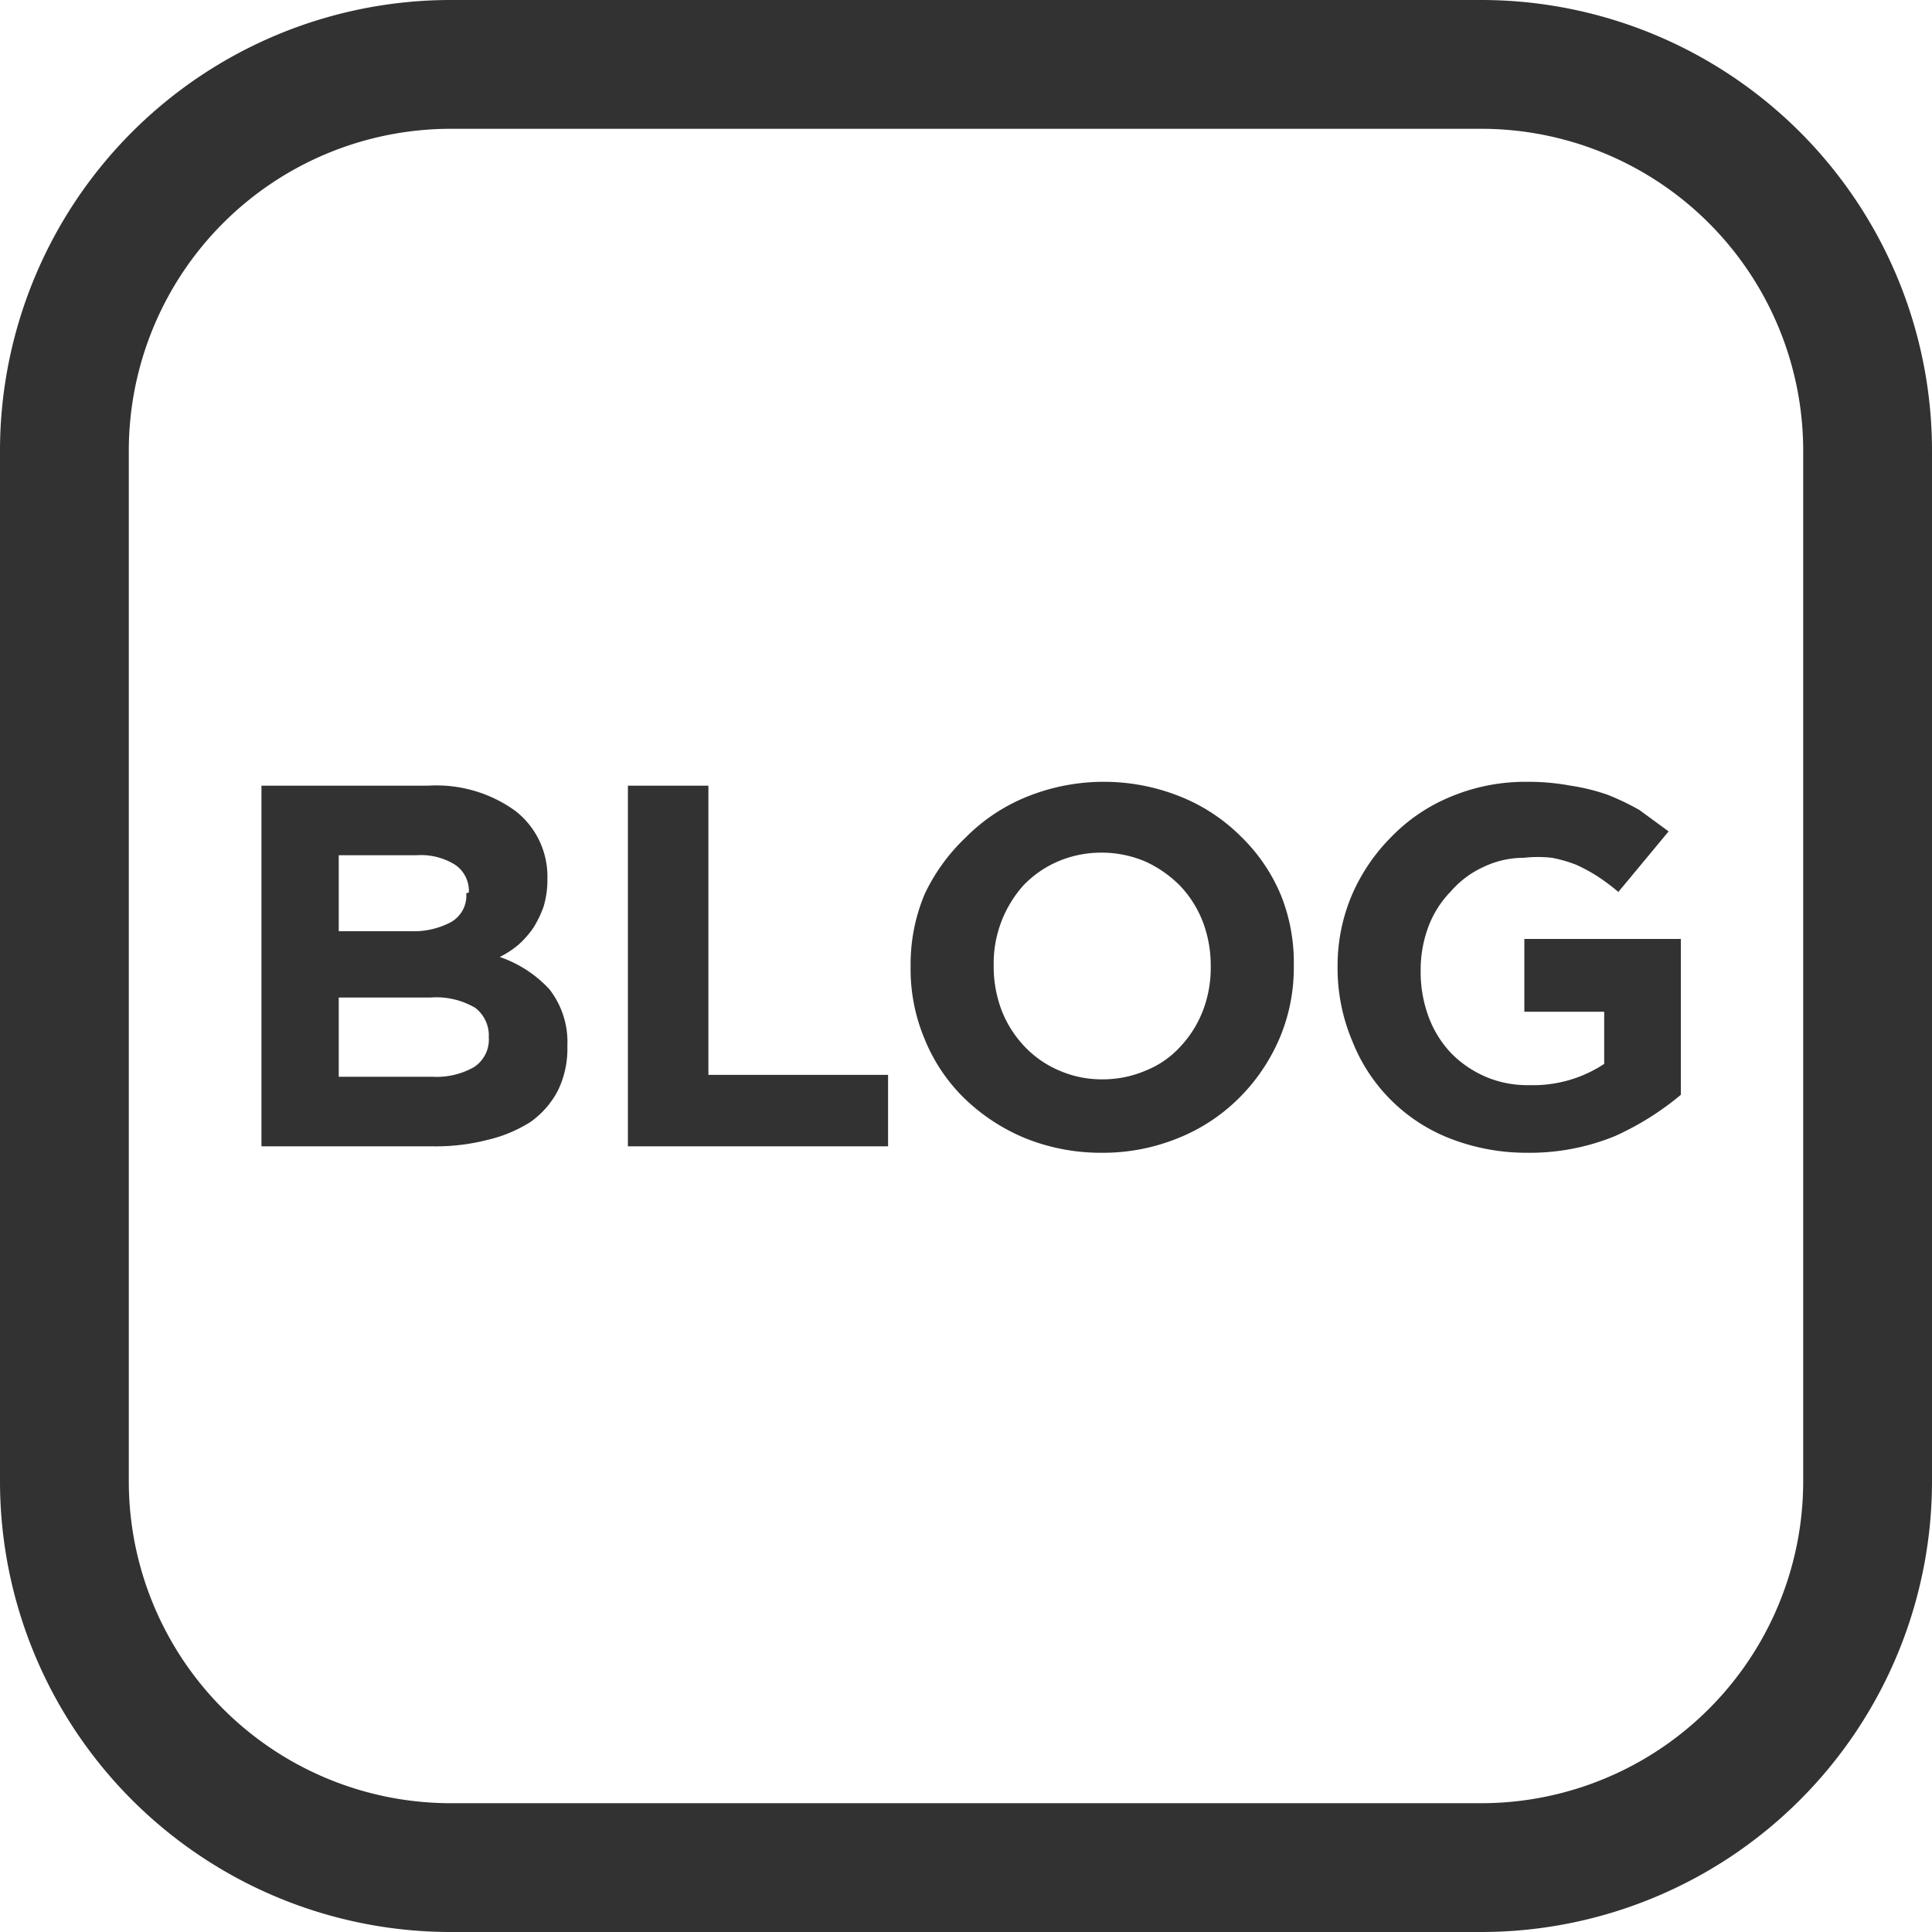 <svg xmlns="http://www.w3.org/2000/svg" viewBox="0 0 30 30"><g fill="#323232" data-name="レイヤー 2"><path d="M8.66 16.94a1.38 1.38 0 01-.42.48 2.15 2.15 0 01-.67.28 3.22 3.22 0 01-.86.1H4.06v-5.6h2.59a2.09 2.09 0 011.35.39 1.29 1.29 0 01.5 1.06 1.44 1.44 0 01-.06.43 1.68 1.68 0 01-.16.33 1.47 1.47 0 01-.23.26 1.45 1.45 0 01-.29.19 1.87 1.87 0 01.77.5 1.33 1.33 0 01.28.88 1.48 1.48 0 01-.15.7zm-1.38-3.08a.49.49 0 00-.21-.43 1 1 0 00-.6-.15H5.26v1.18h1.13a1.23 1.23 0 00.61-.14.47.47 0 00.24-.45zm.31 2.24a.54.54 0 00-.21-.45 1.19 1.19 0 00-.7-.16H5.26v1.23h1.46a1.17 1.17 0 00.64-.15.51.51 0 00.23-.46zm2.16 1.7v-5.6H11v4.49h2.79v1.11zm10.12-1.68a2.93 2.93 0 01-.62.92 2.82 2.82 0 01-.95.63 3.08 3.08 0 01-1.19.23 3.13 3.13 0 01-1.2-.23 3 3 0 01-.94-.62 2.7 2.7 0 01-.61-.91 2.8 2.8 0 01-.22-1.14 2.8 2.8 0 01.22-1.12A2.93 2.93 0 0115 13a2.82 2.82 0 01.95-.63 3.19 3.19 0 012.38 0 2.8 2.8 0 01.94.62 2.73 2.73 0 01.62.91 2.8 2.8 0 01.2 1.1 2.8 2.8 0 01-.22 1.12zM18.8 15a1.91 1.91 0 00-.12-.68 1.71 1.71 0 00-.35-.56 1.83 1.83 0 00-.54-.38 1.72 1.72 0 00-.68-.14 1.7 1.7 0 00-.69.14 1.64 1.64 0 00-.53.37 1.82 1.82 0 00-.46 1.25 1.91 1.91 0 00.12.68 1.71 1.71 0 00.35.56 1.6 1.6 0 00.54.38 1.65 1.65 0 00.68.14 1.69 1.69 0 00.68-.14 1.45 1.45 0 00.53-.37 1.71 1.71 0 00.35-.56 1.85 1.85 0 00.12-.69zm6.28 2.64a3.49 3.49 0 01-1.37.26 3.27 3.27 0 01-1.19-.22A2.67 2.67 0 0121 16.17a2.91 2.91 0 01-.23-1.17 2.8 2.8 0 01.23-1.12 2.9 2.9 0 01.6-.88 2.73 2.73 0 01.93-.63 3 3 0 011.18-.23 3.58 3.58 0 01.68.06 3.17 3.17 0 01.57.14 3.85 3.85 0 01.5.24l.45.33-.78.94a3.33 3.33 0 00-.32-.24 2.68 2.68 0 00-.33-.18 2.11 2.11 0 00-.38-.11 1.94 1.94 0 00-.44 0 1.44 1.44 0 00-.62.14 1.48 1.48 0 00-.51.38 1.57 1.57 0 00-.35.55 1.91 1.91 0 00-.12.68 2 2 0 00.12.71 1.65 1.65 0 00.35.57 1.68 1.68 0 00.54.37 1.65 1.65 0 00.68.13 2 2 0 001.16-.33v-.81h-1.24v-1.13h2.43V17a4.42 4.42 0 01-1.02.64z"/><path d="M23 2a5 5 0 015 5v16a5 5 0 01-5 5H7a5 5 0 01-5-5V7a5 5 0 015-5h16m0-2H7a7 7 0 00-7 7v16a7 7 0 007 7h16a7 7 0 007-7V7a7 7 0 00-7-7z"/></g></svg>